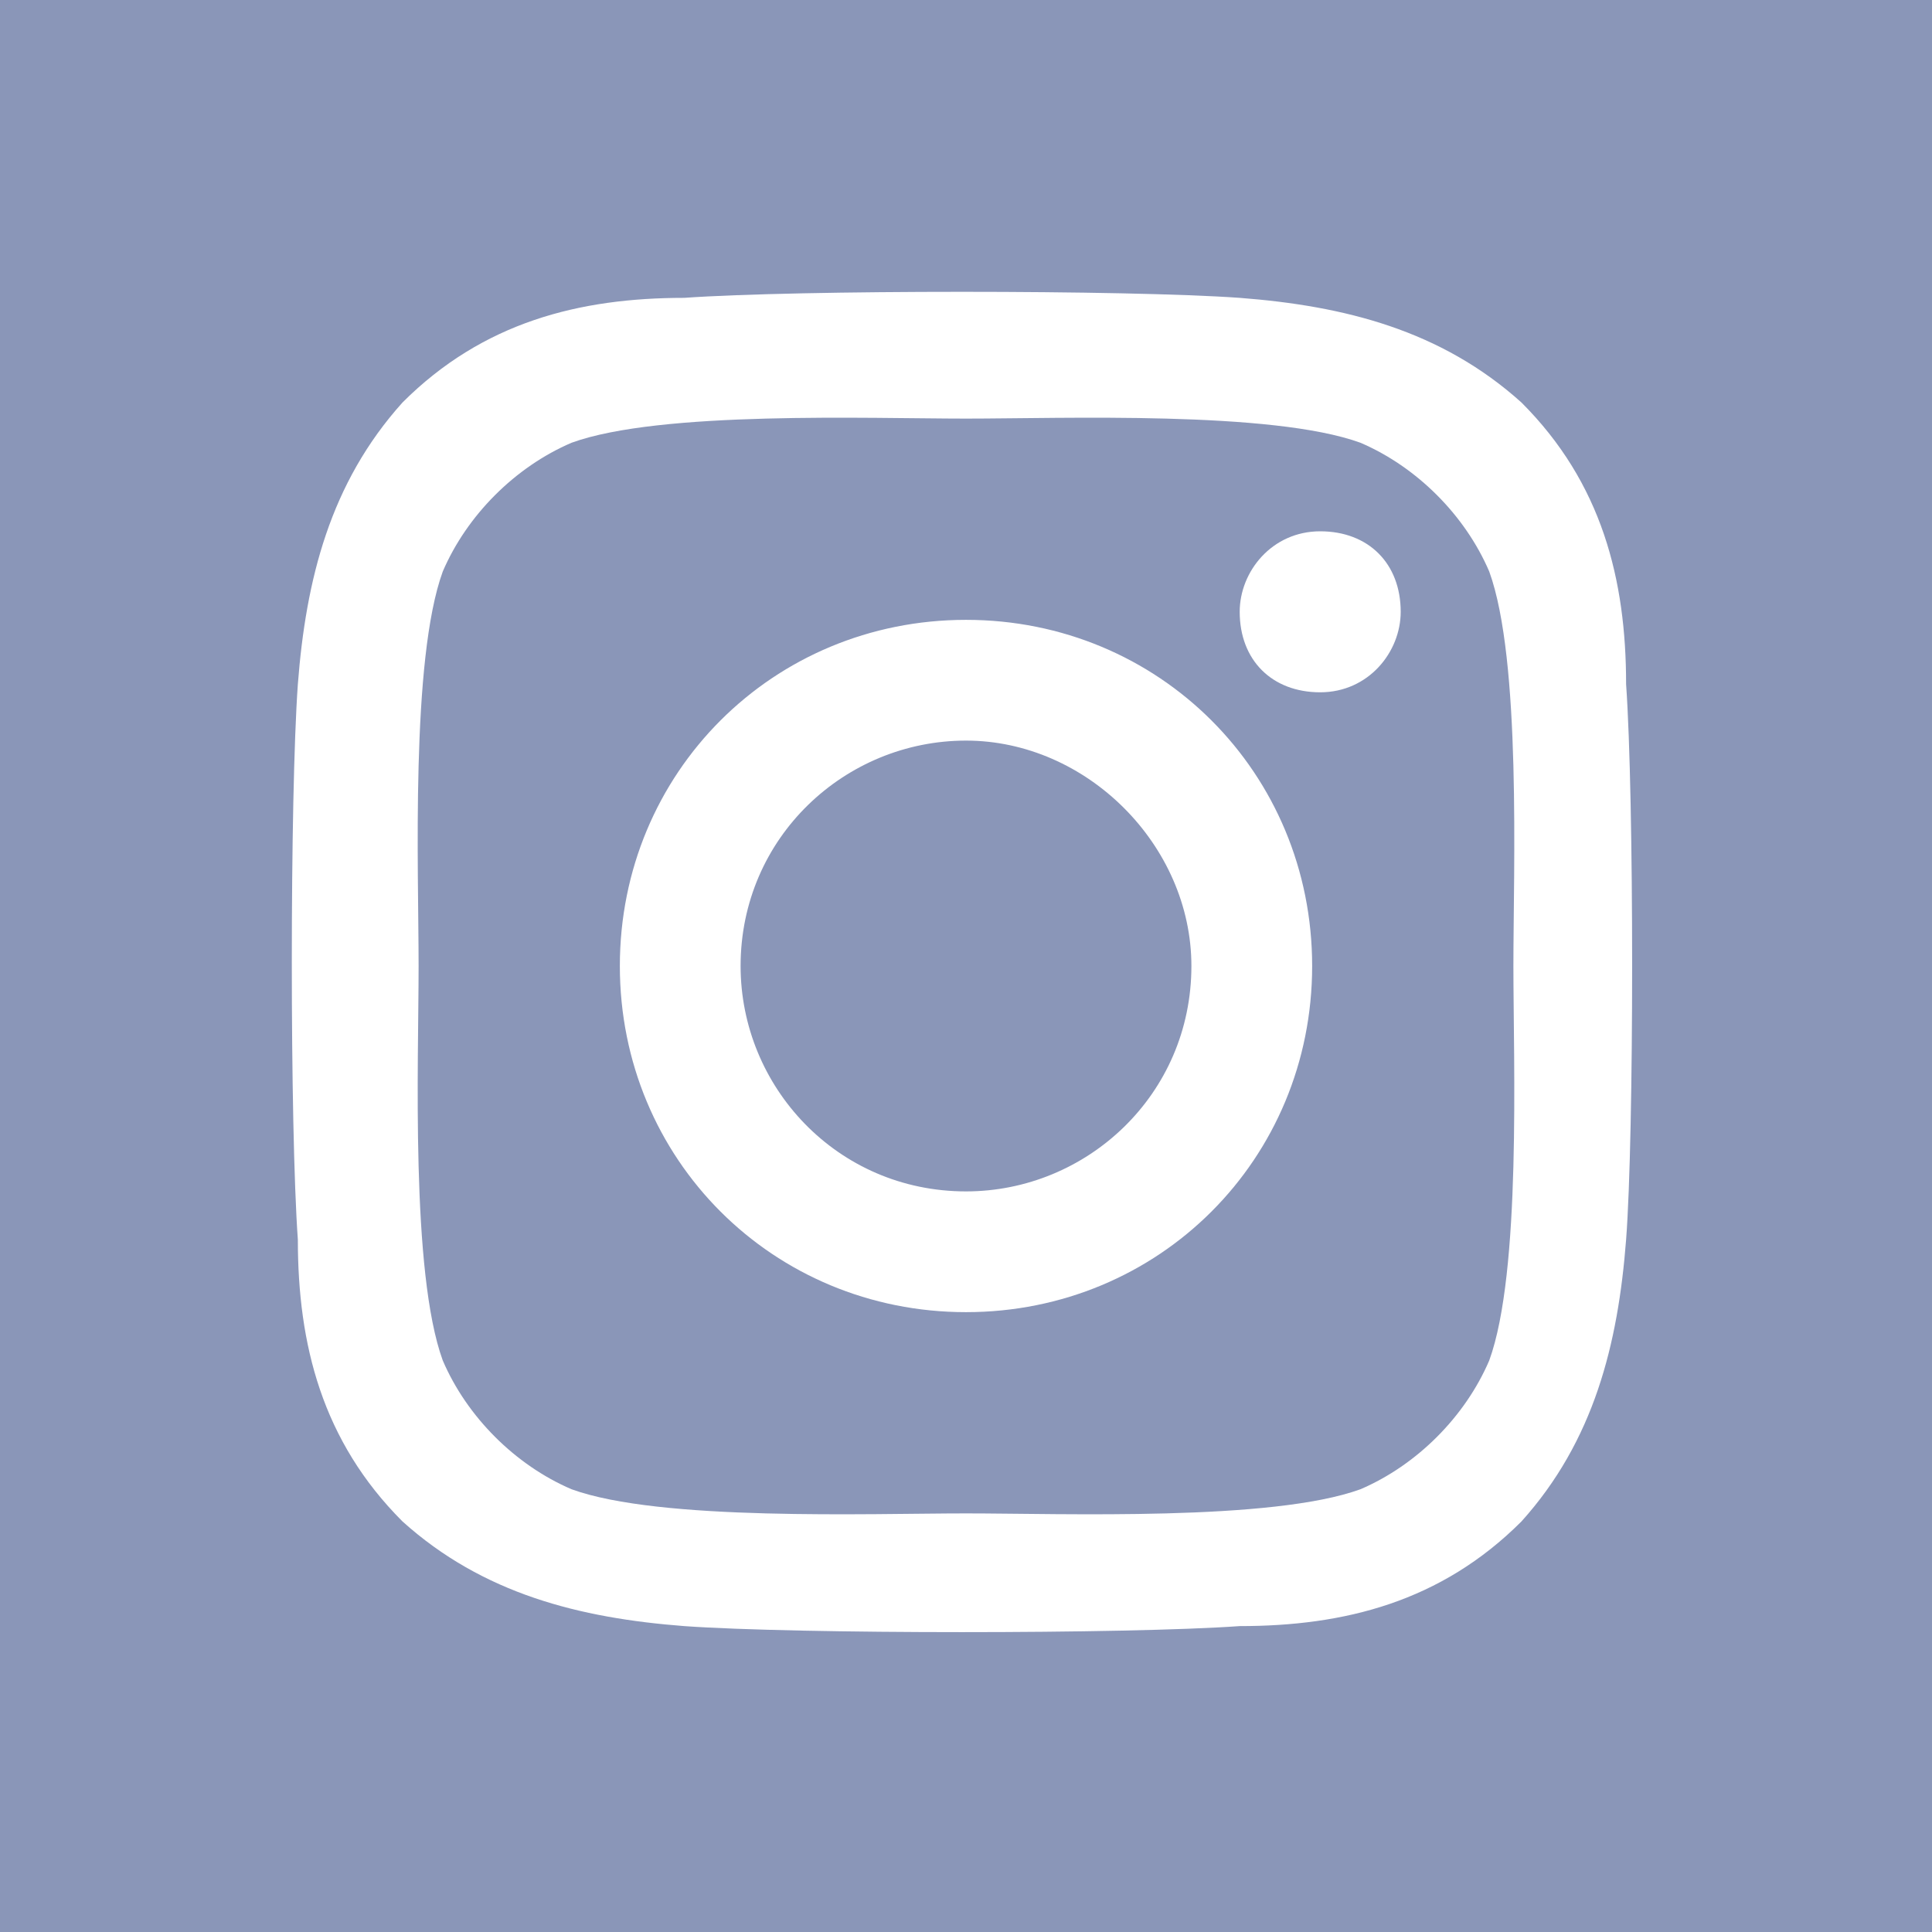 <svg width="24" height="24" viewBox="0 0 24 24" fill="none" xmlns="http://www.w3.org/2000/svg">
<g clip-path="url(#clip0_68_106)">
<path d="M18.5 7.1C18.2 6.4 17.6 5.8 16.9 5.5C15.8 5.1 13.2 5.2 12 5.2C10.8 5.2 8.2 5.1 7.1 5.5C6.4 5.8 5.8 6.4 5.5 7.1C5.1 8.2 5.2 10.8 5.2 12C5.2 13.2 5.1 15.8 5.5 16.9C5.8 17.6 6.4 18.2 7.1 18.5C8.2 18.9 10.8 18.8 12 18.8C13.2 18.8 15.8 18.9 16.9 18.5C17.6 18.2 18.2 17.6 18.5 16.9C18.9 15.8 18.8 13.2 18.8 12C18.8 10.8 18.9 8.2 18.5 7.1ZM12 16.3C9.6 16.3 7.7 14.4 7.7 12C7.7 9.6 9.6 7.7 12 7.7C14.4 7.7 16.3 9.6 16.3 12C16.3 14.4 14.4 16.3 12 16.3ZM16.4 8.6C15.8 8.6 15.4 8.2 15.4 7.6C15.4 7.1 15.8 6.6 16.4 6.6C17 6.6 17.4 7 17.4 7.6C17.4 8.1 17 8.6 16.4 8.6Z" fill="#8A96B8"/>
<path d="M0 0V24H24V0H0ZM20.2 15.4C20.1 16.7 19.8 17.9 18.9 18.9C17.9 19.9 16.7 20.2 15.4 20.2C14 20.3 9.9 20.3 8.5 20.2C7.2 20.1 6 19.8 5 18.9C4 17.9 3.7 16.7 3.7 15.4C3.6 14 3.6 9.9 3.7 8.5C3.8 7.2 4.1 6 5 5C6 4 7.2 3.7 8.5 3.7C9.9 3.6 14 3.6 15.4 3.7C16.7 3.8 17.9 4.1 18.9 5C19.9 6 20.2 7.2 20.2 8.5C20.3 9.9 20.3 14.1 20.2 15.4Z" fill="#8A96B8"/>
<path d="M12 9.2C10.5 9.2 9.2 10.4 9.2 12C9.2 13.5 10.4 14.8 12 14.8C13.5 14.8 14.8 13.6 14.8 12C14.8 10.5 13.5 9.2 12 9.2Z" fill="#8A96B8"/>
</g>
<defs>
<clipPath id="clip0_68_106">
<rect width="24" height="24" fill="white"/>
</clipPath>
</defs>
</svg>
